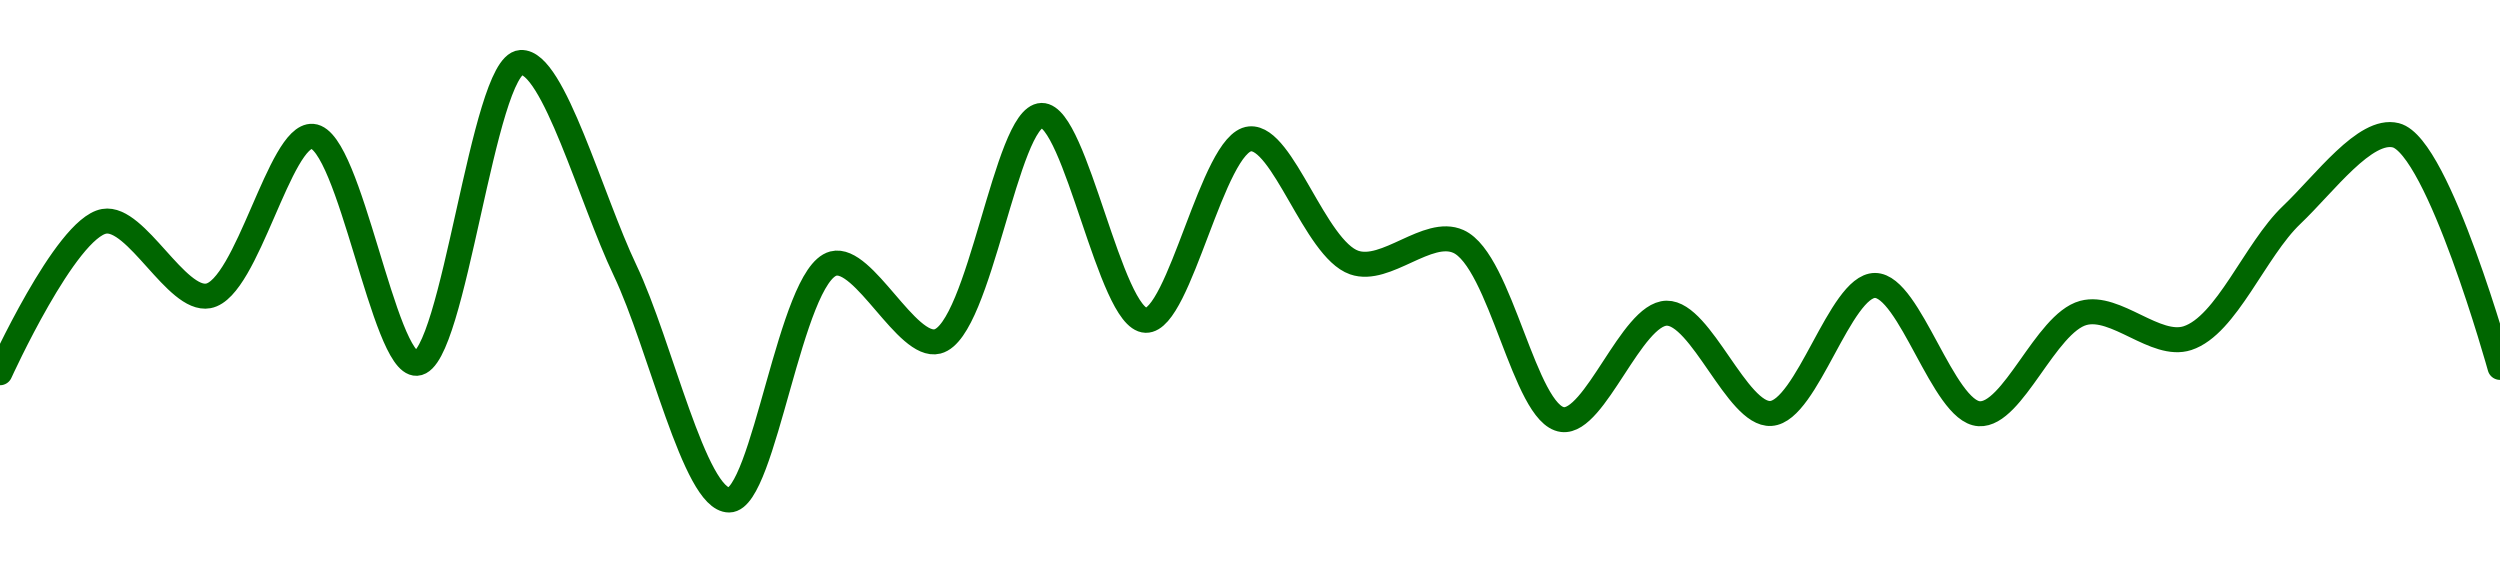 <!-- series1d: [0.00348501,0.00349096,0.00348803,0.0034943,0.00348538,0.0034972,0.00348904,0.00348001,0.0034893,0.00348624,0.00349512,0.00348707,0.0034942,0.00348934,0.00349017,0.00348317,0.00348735,0.00348341,0.00348844,0.0034834,0.00348736,0.00348637,0.00349121,0.00349434,0.00348522] -->

<svg width="200" height="45" viewBox="0 0 200 45" xmlns="http://www.w3.org/2000/svg">
  <defs>
    <linearGradient id="grad-area" x1="0" y1="0" x2="0" y2="1">
      <stop offset="0%" stop-color="rgba(76,175,80,.2)" />
      <stop offset="100%" stop-color="rgba(0,0,0,0)" />
    </linearGradient>
  </defs>

  <path d="M0,29.82C0,29.82,5.256,18.244,8.333,17.705C10.902,17.255,14.114,24.15,16.667,23.671C19.78,23.086,22.386,10.711,25,10.905C27.993,11.127,30.705,29.194,33.333,29.066C36.301,28.923,38.633,5.2,41.667,5C44.258,4.829,47.277,15.908,50,21.614C52.837,27.561,55.572,40.015,58.333,40C61.128,39.985,63.224,21.989,66.667,21.085C69.11,20.443,72.545,27.938,75,27.315C78.396,26.454,80.498,9.29,83.333,9.235C86.058,9.183,88.821,25.553,91.667,25.625C94.382,25.694,97.019,11.375,100,11.108C102.621,10.873,105.197,19.91,108.333,21.003C110.876,21.89,114.217,18.217,116.667,19.314C120.081,20.842,121.956,33.19,125,33.566C127.586,33.885,130.535,25.097,133.333,25.055C136.091,25.015,138.975,33.241,141.667,33.077C144.543,32.903,147.223,22.835,150,22.836C152.779,22.837,155.458,32.925,158.333,33.098C161.026,33.259,163.646,25.857,166.667,25.035C169.264,24.328,172.453,27.883,175,27.051C178.125,26.03,180.396,19.993,183.333,17.196C185.982,14.675,189.216,10.203,191.667,10.823C195.08,11.688,200,29.392,200,29.392"
        fill="none"
        stroke="#006600"
        stroke-width="2"
        stroke-linejoin="round"
        stroke-linecap="round"
        />
</svg>